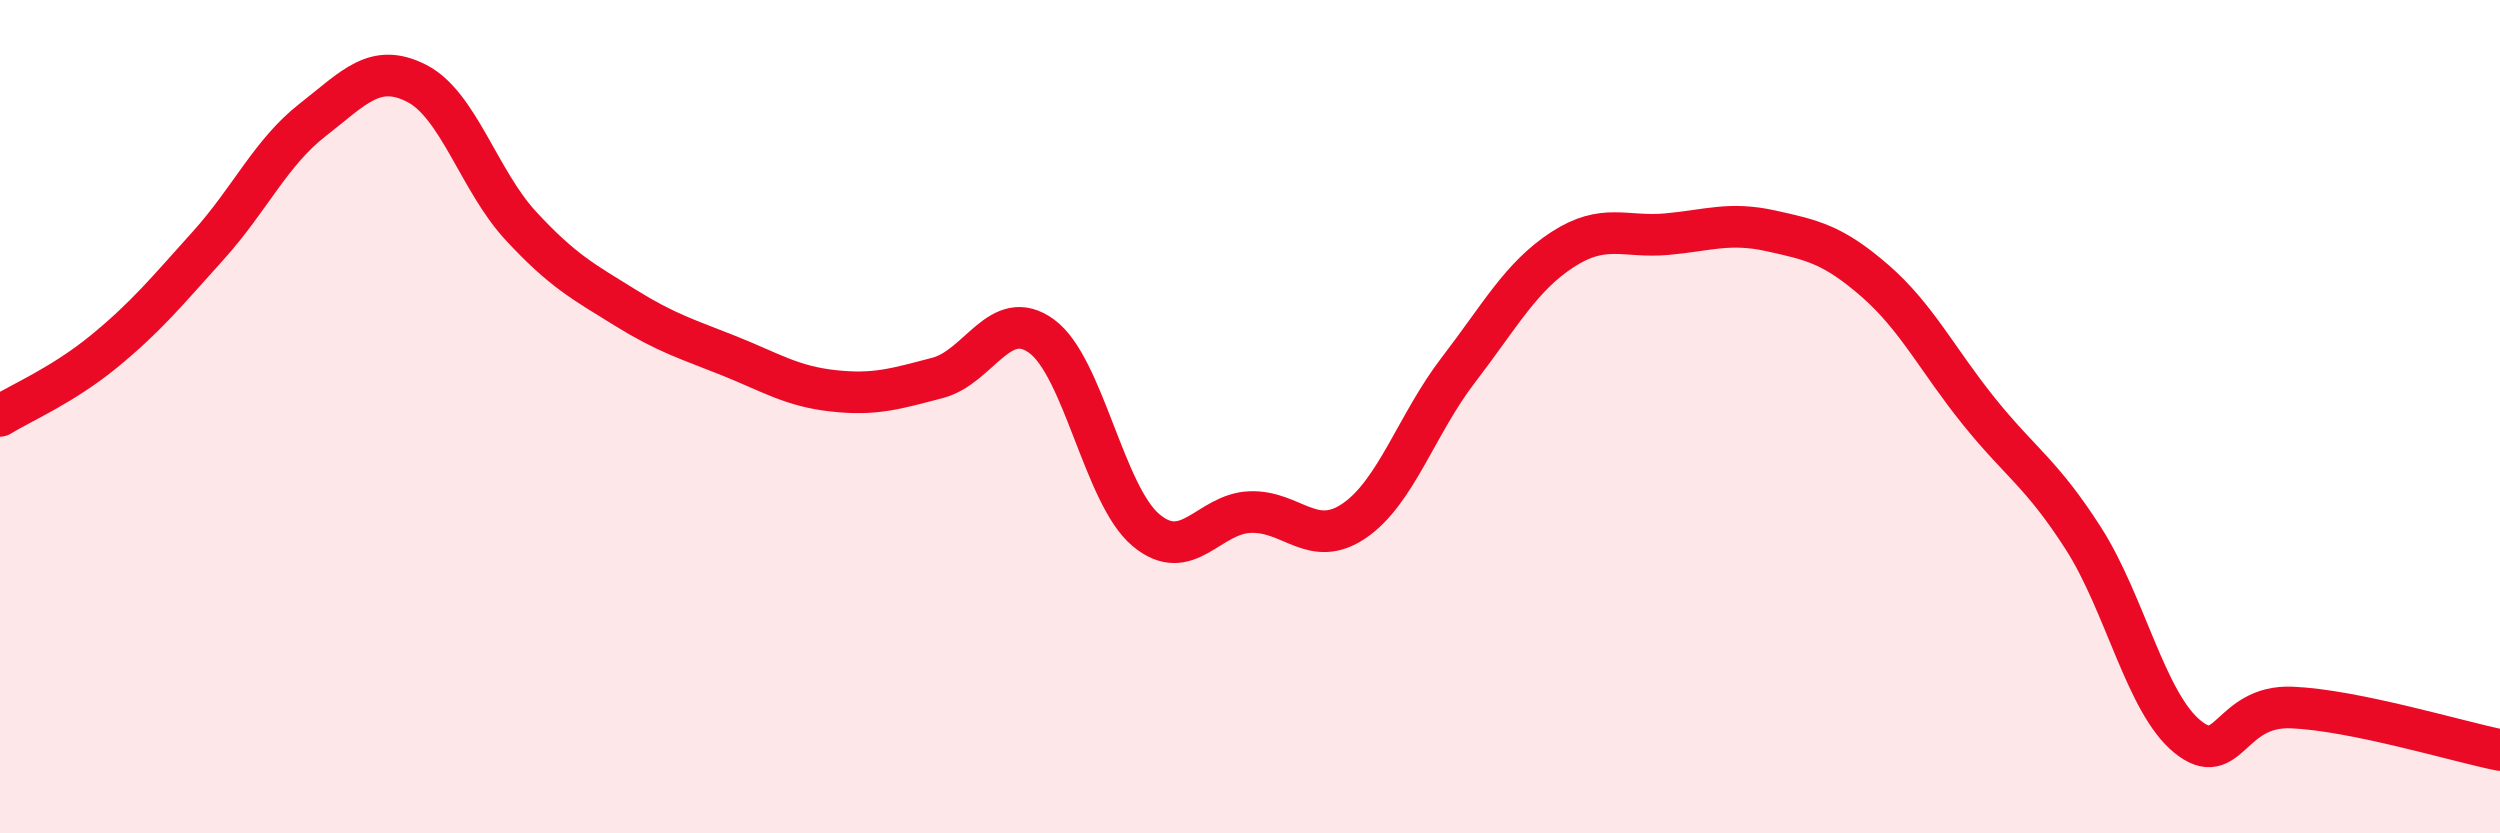 
    <svg width="60" height="20" viewBox="0 0 60 20" xmlns="http://www.w3.org/2000/svg">
      <path
        d="M 0,9.98 C 0.5,9.67 1.5,9.25 2.5,8.43 C 3.5,7.61 4,7 5,5.89 C 6,4.78 6.5,3.66 7.5,2.88 C 8.5,2.1 9,1.49 10,2 C 11,2.51 11.5,4.34 12.5,5.42 C 13.5,6.5 14,6.76 15,7.38 C 16,8 16.5,8.14 17.5,8.54 C 18.5,8.94 19,9.27 20,9.38 C 21,9.49 21.5,9.33 22.5,9.07 C 23.5,8.81 24,7.34 25,8.07 C 26,8.8 26.5,11.88 27.5,12.72 C 28.5,13.56 29,12.33 30,12.29 C 31,12.25 31.5,13.18 32.5,12.5 C 33.5,11.82 34,10.18 35,8.88 C 36,7.58 36.5,6.64 37.5,5.99 C 38.5,5.34 39,5.71 40,5.62 C 41,5.53 41.5,5.32 42.5,5.54 C 43.5,5.76 44,5.87 45,6.74 C 46,7.61 46.5,8.64 47.5,9.88 C 48.5,11.12 49,11.36 50,12.92 C 51,14.48 51.5,16.87 52.5,17.68 C 53.5,18.49 53.5,16.92 55,16.98 C 56.5,17.04 59,17.8 60,18L60 20L0 20Z"
        fill="#EB0A25"
        opacity="0.1"
        stroke-linecap="round"
        stroke-linejoin="round"
      />
      <path
        d="M 0,9.98 C 0.5,9.67 1.5,9.25 2.5,8.43 C 3.5,7.61 4,7 5,5.89 C 6,4.78 6.5,3.66 7.5,2.88 C 8.5,2.1 9,1.49 10,2 C 11,2.51 11.5,4.34 12.5,5.42 C 13.5,6.5 14,6.76 15,7.38 C 16,8 16.5,8.14 17.5,8.54 C 18.5,8.94 19,9.27 20,9.38 C 21,9.49 21.5,9.33 22.5,9.07 C 23.5,8.81 24,7.34 25,8.07 C 26,8.8 26.5,11.88 27.5,12.72 C 28.5,13.56 29,12.33 30,12.29 C 31,12.25 31.5,13.18 32.5,12.5 C 33.5,11.82 34,10.18 35,8.88 C 36,7.58 36.5,6.64 37.5,5.99 C 38.5,5.34 39,5.71 40,5.62 C 41,5.53 41.5,5.32 42.5,5.54 C 43.5,5.76 44,5.87 45,6.74 C 46,7.61 46.5,8.64 47.5,9.88 C 48.5,11.12 49,11.36 50,12.92 C 51,14.48 51.5,16.87 52.5,17.68 C 53.5,18.49 53.5,16.92 55,16.98 C 56.5,17.04 59,17.8 60,18"
        stroke="#EB0A25"
        stroke-width="1"
        fill="none"
        stroke-linecap="round"
        stroke-linejoin="round"
      />
    </svg>
  